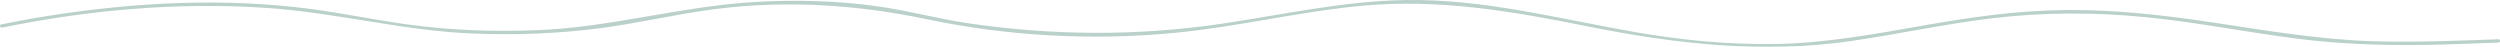<?xml version="1.0" encoding="UTF-8"?>
<svg id="Layer_2" data-name="Layer 2" xmlns="http://www.w3.org/2000/svg" viewBox="0 0 947.18 17.75">
  <defs>
    <style>
      .cls-1 {
        opacity: .5;
      }

      .cls-2 {
        fill: #73a297;
      }
    </style>
  </defs>
  <g id="Layer_7" data-name="Layer 7">
    <g class="cls-1">
      <path class="cls-2" d="M.78,10.47C33.54,3.74,67.51,.75,100.92,2.99c26.26,1.76,51.78,8.66,78.13,9.71,16.32,.65,32.72,.07,48.92-2.1,12.67-1.69,25.15-4.51,37.78-6.43,28.59-4.36,57.25-2.8,85.44,3.12,30.57,6.42,62.59,8.15,93.68,5.18,23.97-2.28,47.43-8.11,71.4-10.31,28.77-2.64,56.5,2.04,84.62,7.71,33.41,6.74,66.83,10.6,100.81,5.62,17.74-2.6,35.29-6.44,53.11-8.57,19.39-2.32,38.86-2.33,58.28-.4s38.05,5.7,57.15,8.13c18.12,2.31,36.4,2.71,54.65,2.24,7.24-.19,14.47-.51,21.71-.76,.8-.03,.81-1.28,0-1.25-16.11,.56-32.21,1.27-48.34,.72-19.99-.69-39.53-4-59.26-6.98-18.71-2.83-37.56-5.03-56.52-4.81s-36.04,2.75-53.87,5.88-37.27,6.75-56.3,6.99c-17.53,.22-34.97-1.42-52.24-4.41C591.05,7.23,562.6-.38,532.94,.01c-23.58,.31-46.54,5.49-69.77,8.94-32.07,4.77-64.49,4.59-96.57-.17-11.26-1.67-22.26-4.69-33.52-6.3-15.74-2.26-31.98-2.66-47.84-1.68-27.45,1.69-53.98,9.54-81.54,10.63-16.34,.65-32.74,.09-48.95-2.12-12.25-1.67-24.37-4.22-36.62-5.86C85.4-.9,51.73,.79,19.19,5.87,12.92,6.84,6.67,7.98,.45,9.26c-.79,.16-.45,1.37,.33,1.21H.78Z"/>
    </g>
  </g>
</svg>
